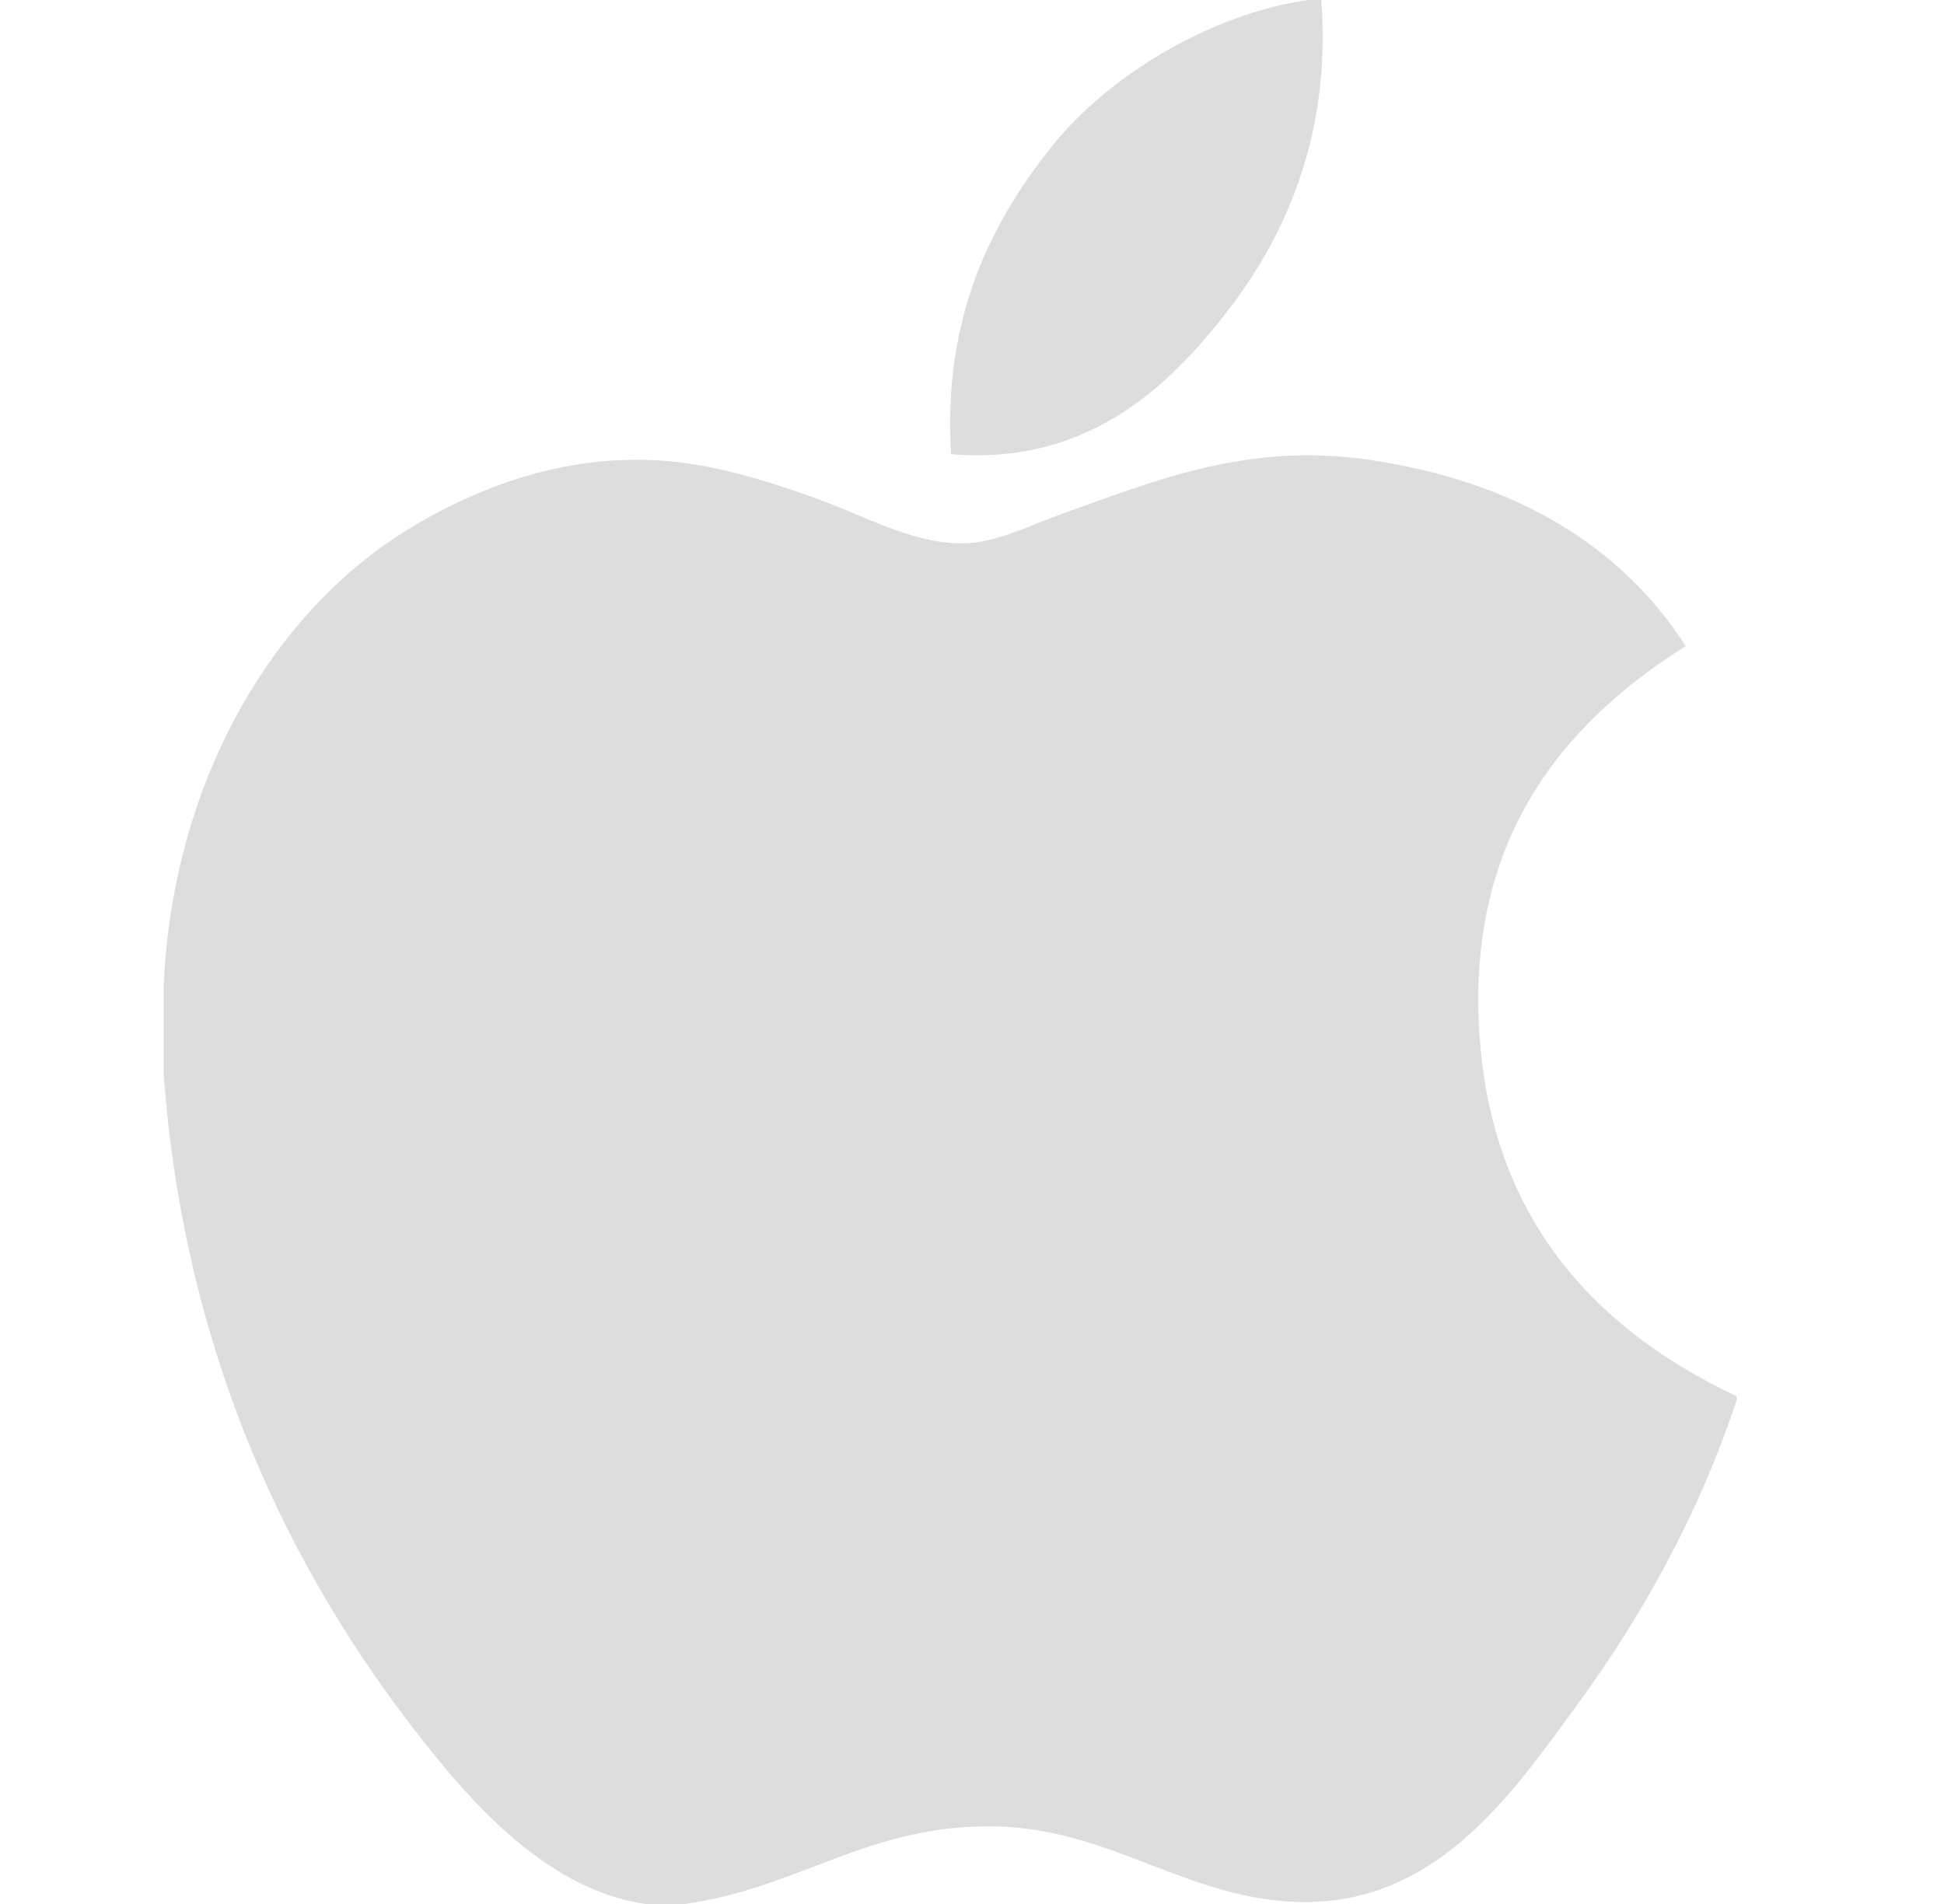 <svg width="49" height="48" viewBox="0 0 49 48" fill="none" xmlns="http://www.w3.org/2000/svg">
<path d="M32.974 0C33.082 0 33.19 0 33.304 0C33.569 3.504 32.32 6.122 30.802 8.018C29.313 9.901 27.273 11.727 23.974 11.45C23.754 7.996 25.005 5.572 26.521 3.681C27.927 1.918 30.505 0.349 32.974 0Z" fill="#DDDDDD"/>
<path d="M43.775 35.2C43.775 35.233 43.775 35.263 43.775 35.295C42.803 38.207 41.417 40.703 39.725 43.019C38.181 45.122 36.289 47.951 32.91 47.951C29.991 47.951 28.051 46.094 25.059 46.043C21.894 45.992 20.153 47.596 17.259 48C16.928 48 16.597 48 16.273 48C14.148 47.696 12.433 46.03 11.183 44.53C7.499 40.096 4.652 34.369 4.123 27.04C4.123 26.321 4.123 25.605 4.123 24.886C4.347 19.641 6.923 15.376 10.346 13.309C12.153 12.21 14.637 11.274 17.403 11.693C18.588 11.874 19.799 12.276 20.86 12.673C21.866 13.056 23.124 13.734 24.316 13.698C25.123 13.675 25.926 13.259 26.74 12.965C29.123 12.113 31.46 11.137 34.54 11.596C38.241 12.149 40.868 13.777 42.491 16.287C39.36 18.259 36.885 21.23 37.308 26.304C37.684 30.914 40.392 33.61 43.775 35.2Z" fill="#DDDDDD"/>
</svg>
